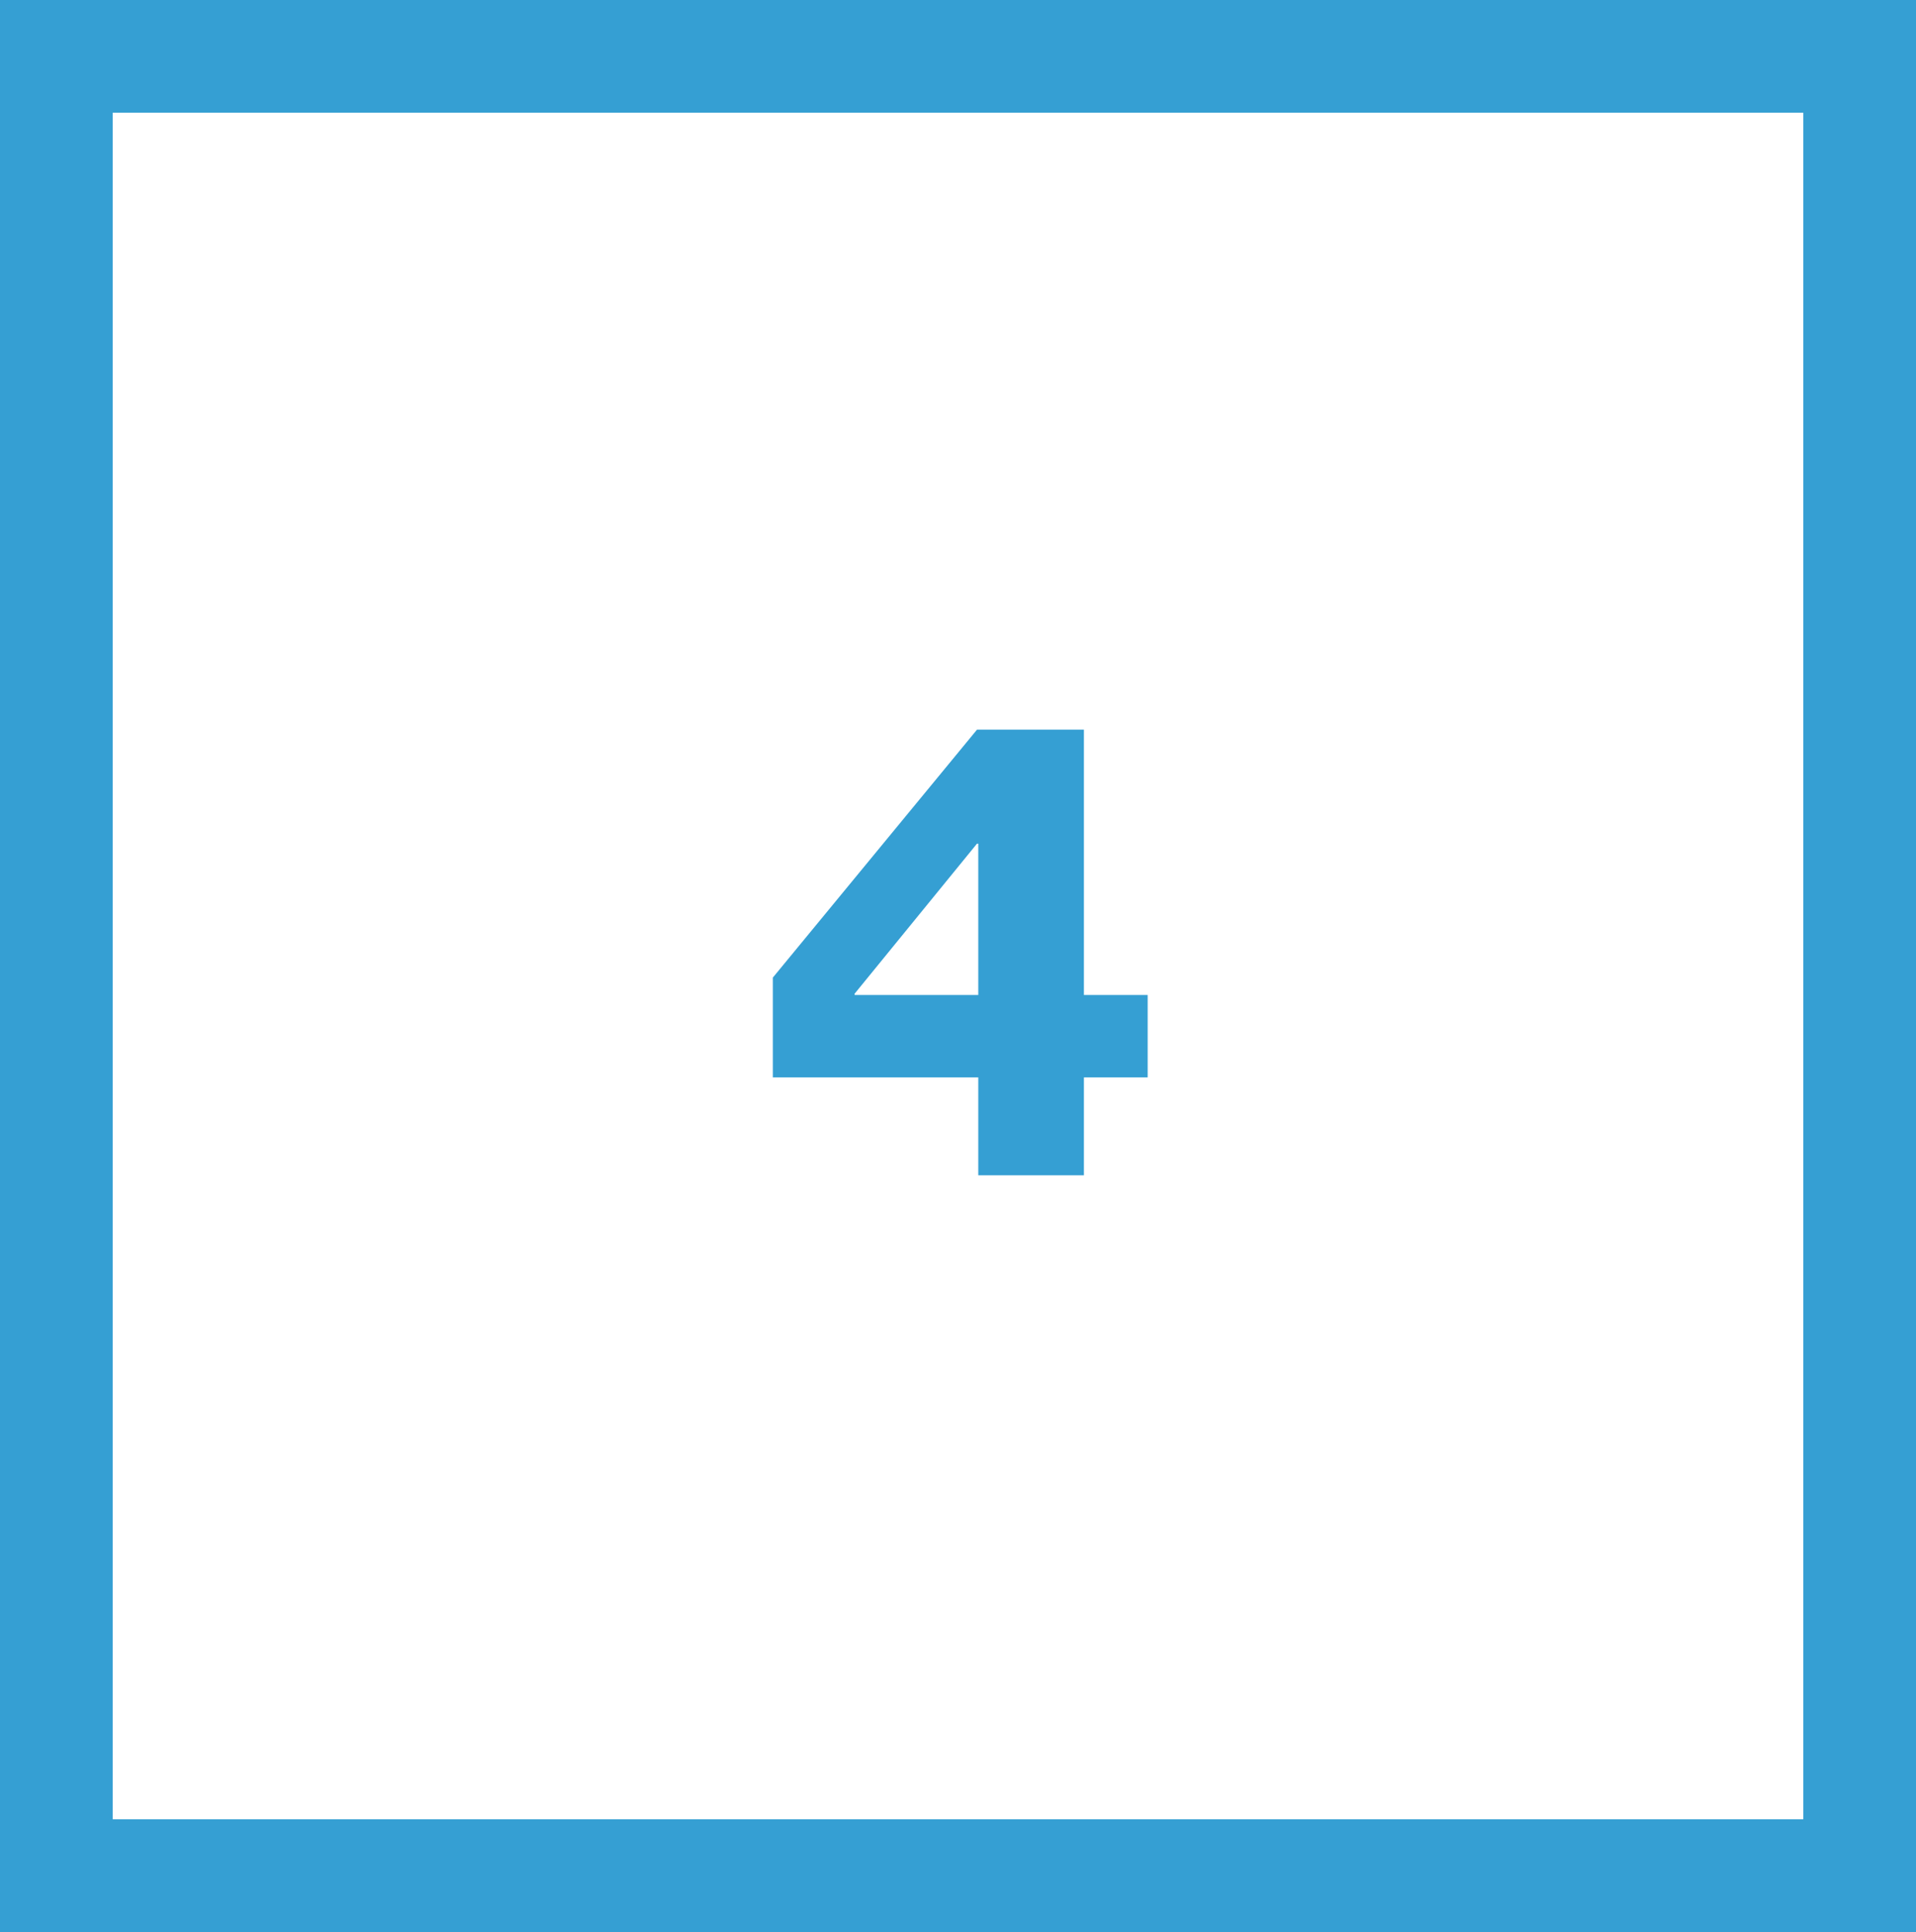 <svg xmlns="http://www.w3.org/2000/svg" width="119" height="120" viewBox="0 0 119 120">
  <rect x="0" y="0" width="119" height="120" fill="#333333" stroke="none"/>
  <g id="Group_5760" data-name="Group 5760" transform="translate(10406 -9554)">
    <g id="Path_3163" data-name="Path 3163" transform="translate(-10406 9554)" fill="#fff">
      <path d="M 115.5 116.5 L 3.5 116.5 L 3.5 3.5 L 115.5 3.5 L 115.5 116.5 Z" stroke="none"/>
      <path d="M 7 7 L 7 113 L 112 113 L 112 7 L 7 7 M 0 0 L 119 0 L 119 120 L 0 120 L 0 0 Z" stroke="none" fill="#359fd3"/>
    </g>
    <path id="Path_3164" data-name="Path 3164" d="M13.6,0h6.56V-6.08h3.96V-11.2H20.16V-27.68H13.52L.84-12.28v6.2H13.6ZM5.92-11.2v-.08l7.6-9.32h.08v9.4Z" transform="translate(-10358.84 9627)" fill="#359fd3"/>
  </g>
</svg>
